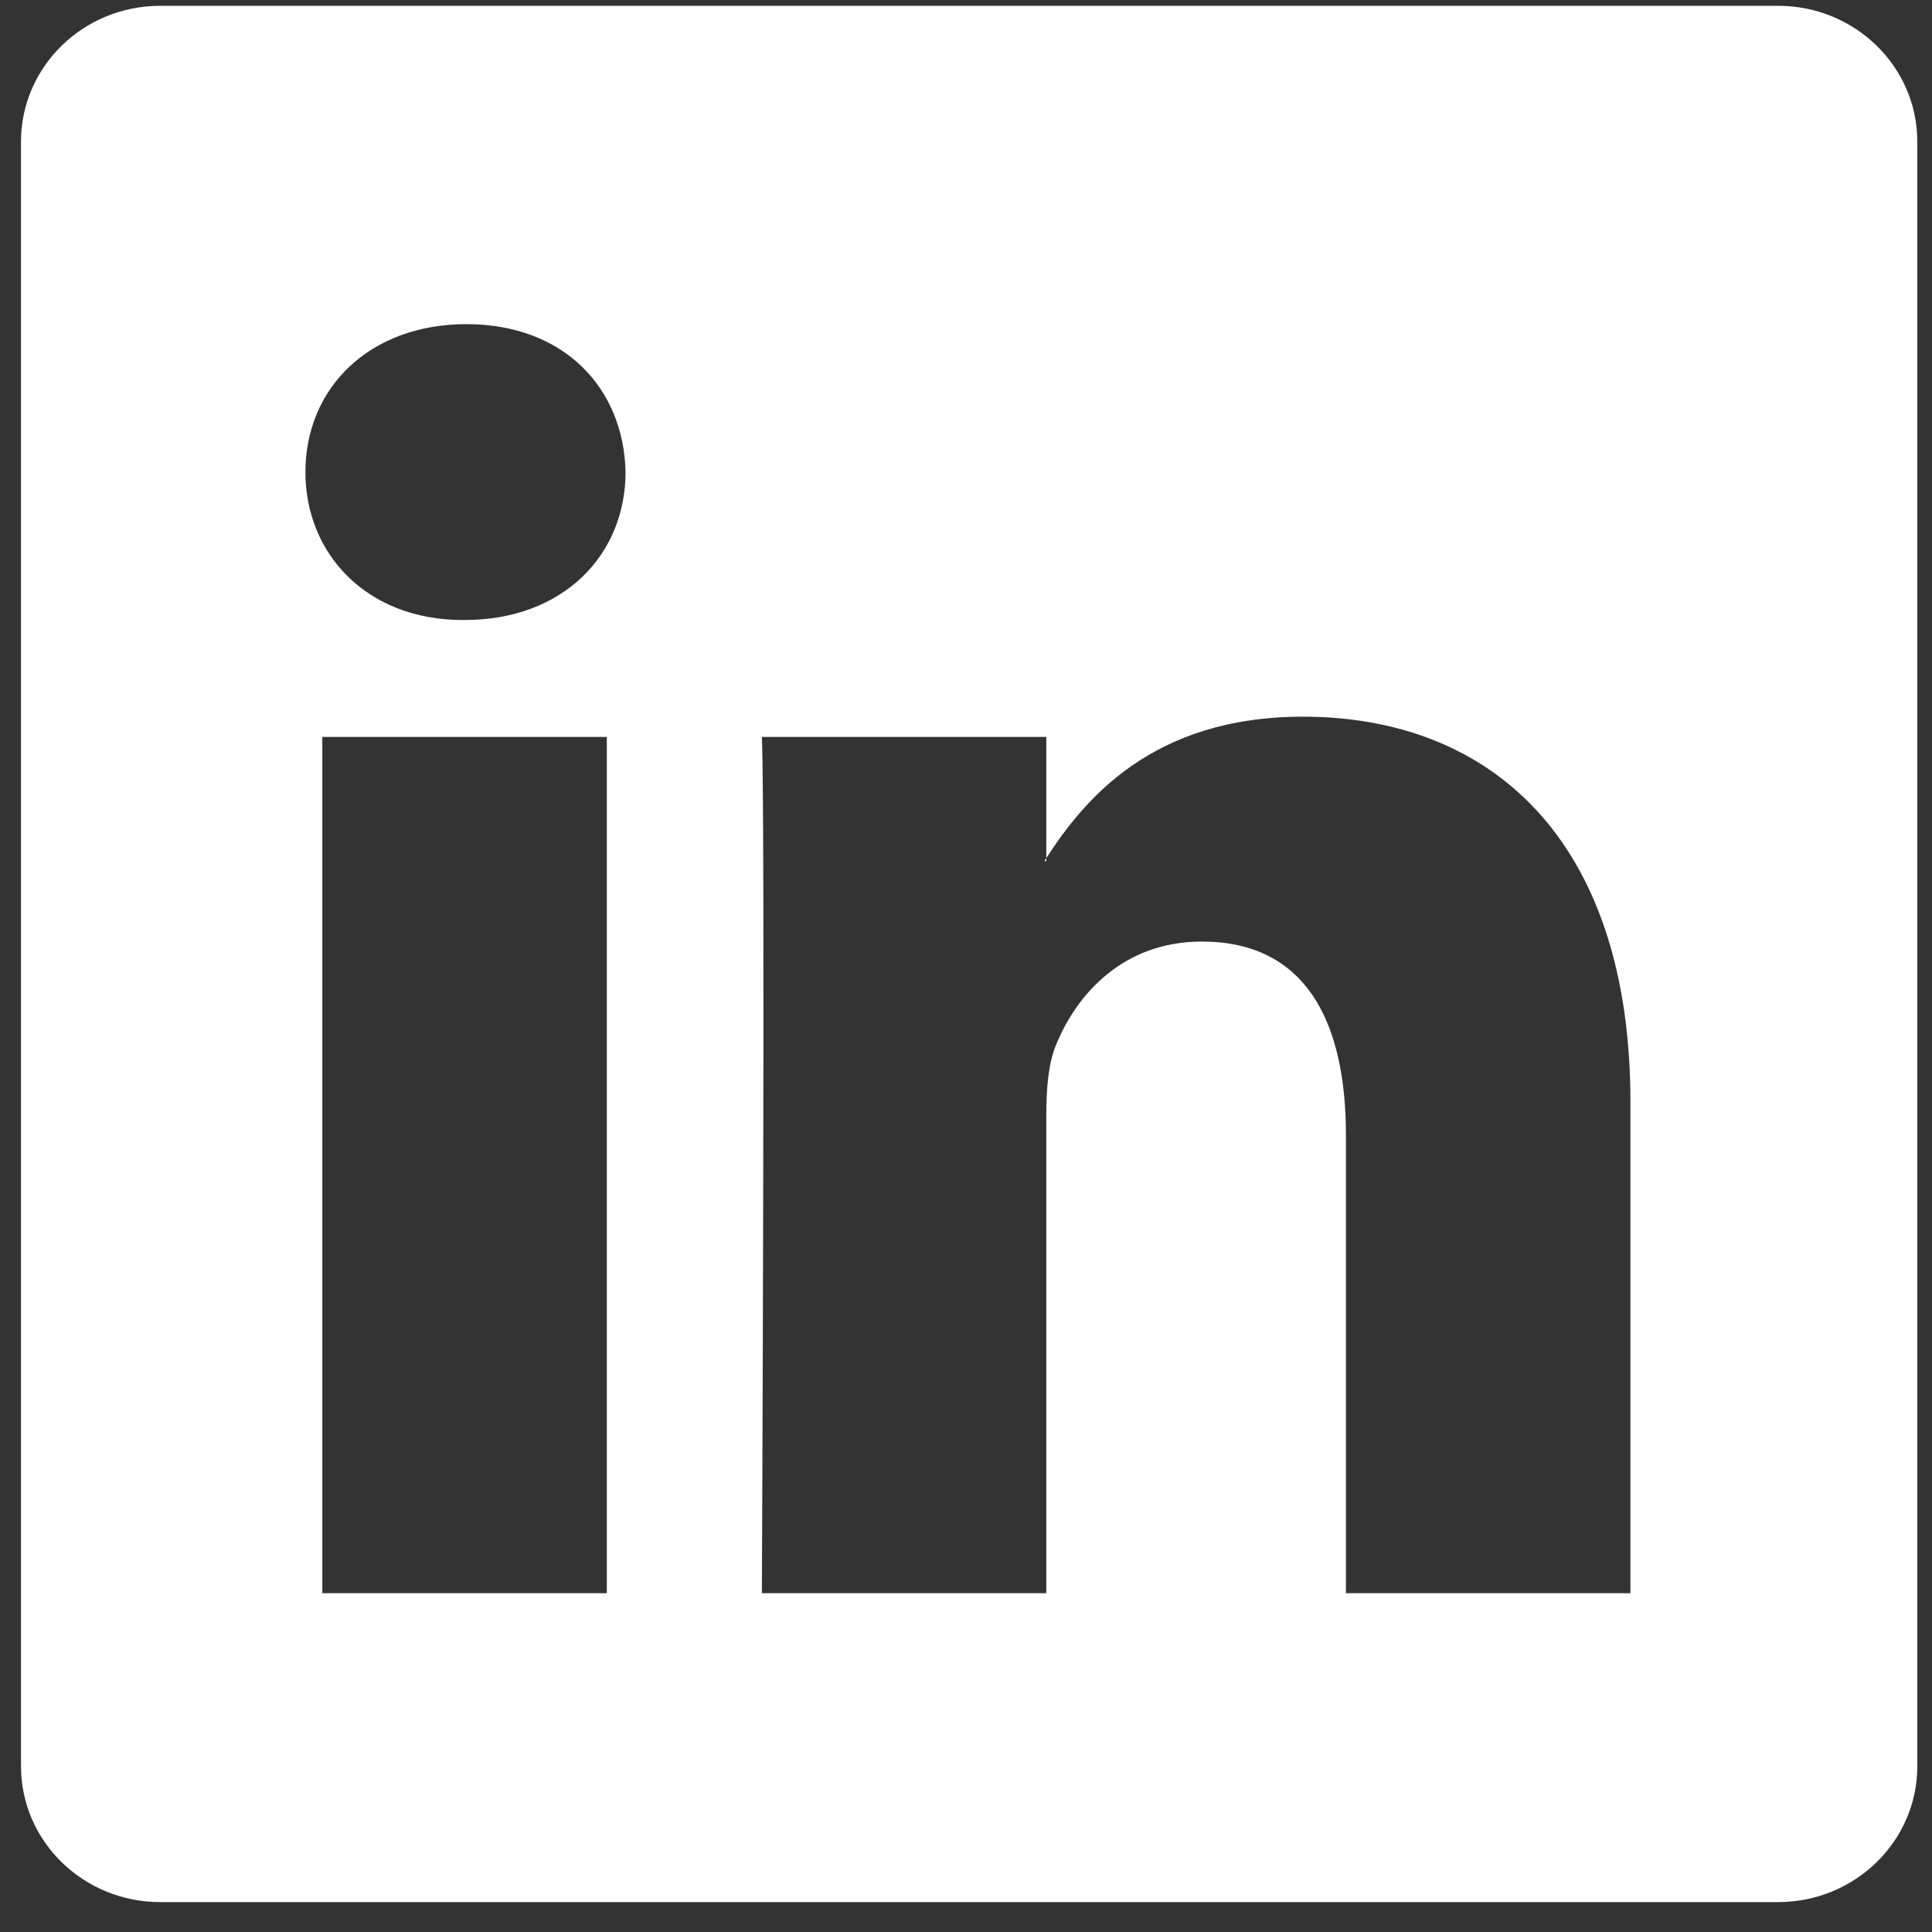 <svg width="23" height="23" viewBox="0 0 23 23" fill="none" xmlns="http://www.w3.org/2000/svg">
<rect x="0" y="0" width="23" height="23" fill="#333333" stroke="none"/>
<path d="M0.25 1.686C0.25 0.793 0.992 0.069 1.908 0.069H21.167C22.083 0.069 22.825 0.793 22.825 1.686V21.027C22.825 21.92 22.083 22.644 21.167 22.644H1.908C0.992 22.644 0.25 21.92 0.25 21.027V1.686ZM7.224 18.967V8.773H3.837V18.967H7.224ZM5.531 7.381C6.712 7.381 7.447 6.599 7.447 5.62C7.426 4.62 6.713 3.859 5.554 3.859C4.394 3.859 3.636 4.621 3.636 5.62C3.636 6.599 4.371 7.381 5.508 7.381H5.531ZM12.456 18.967V13.274C12.456 12.969 12.479 12.665 12.569 12.447C12.813 11.839 13.37 11.209 14.307 11.209C15.533 11.209 16.023 12.143 16.023 13.514V18.967H19.41V13.12C19.41 9.988 17.74 8.532 15.511 8.532C13.713 8.532 12.907 9.52 12.456 10.215V10.251H12.433C12.441 10.239 12.448 10.227 12.456 10.215V8.773H9.07C9.112 9.73 9.07 18.967 9.07 18.967H12.456Z" fill="white"/>
</svg>
